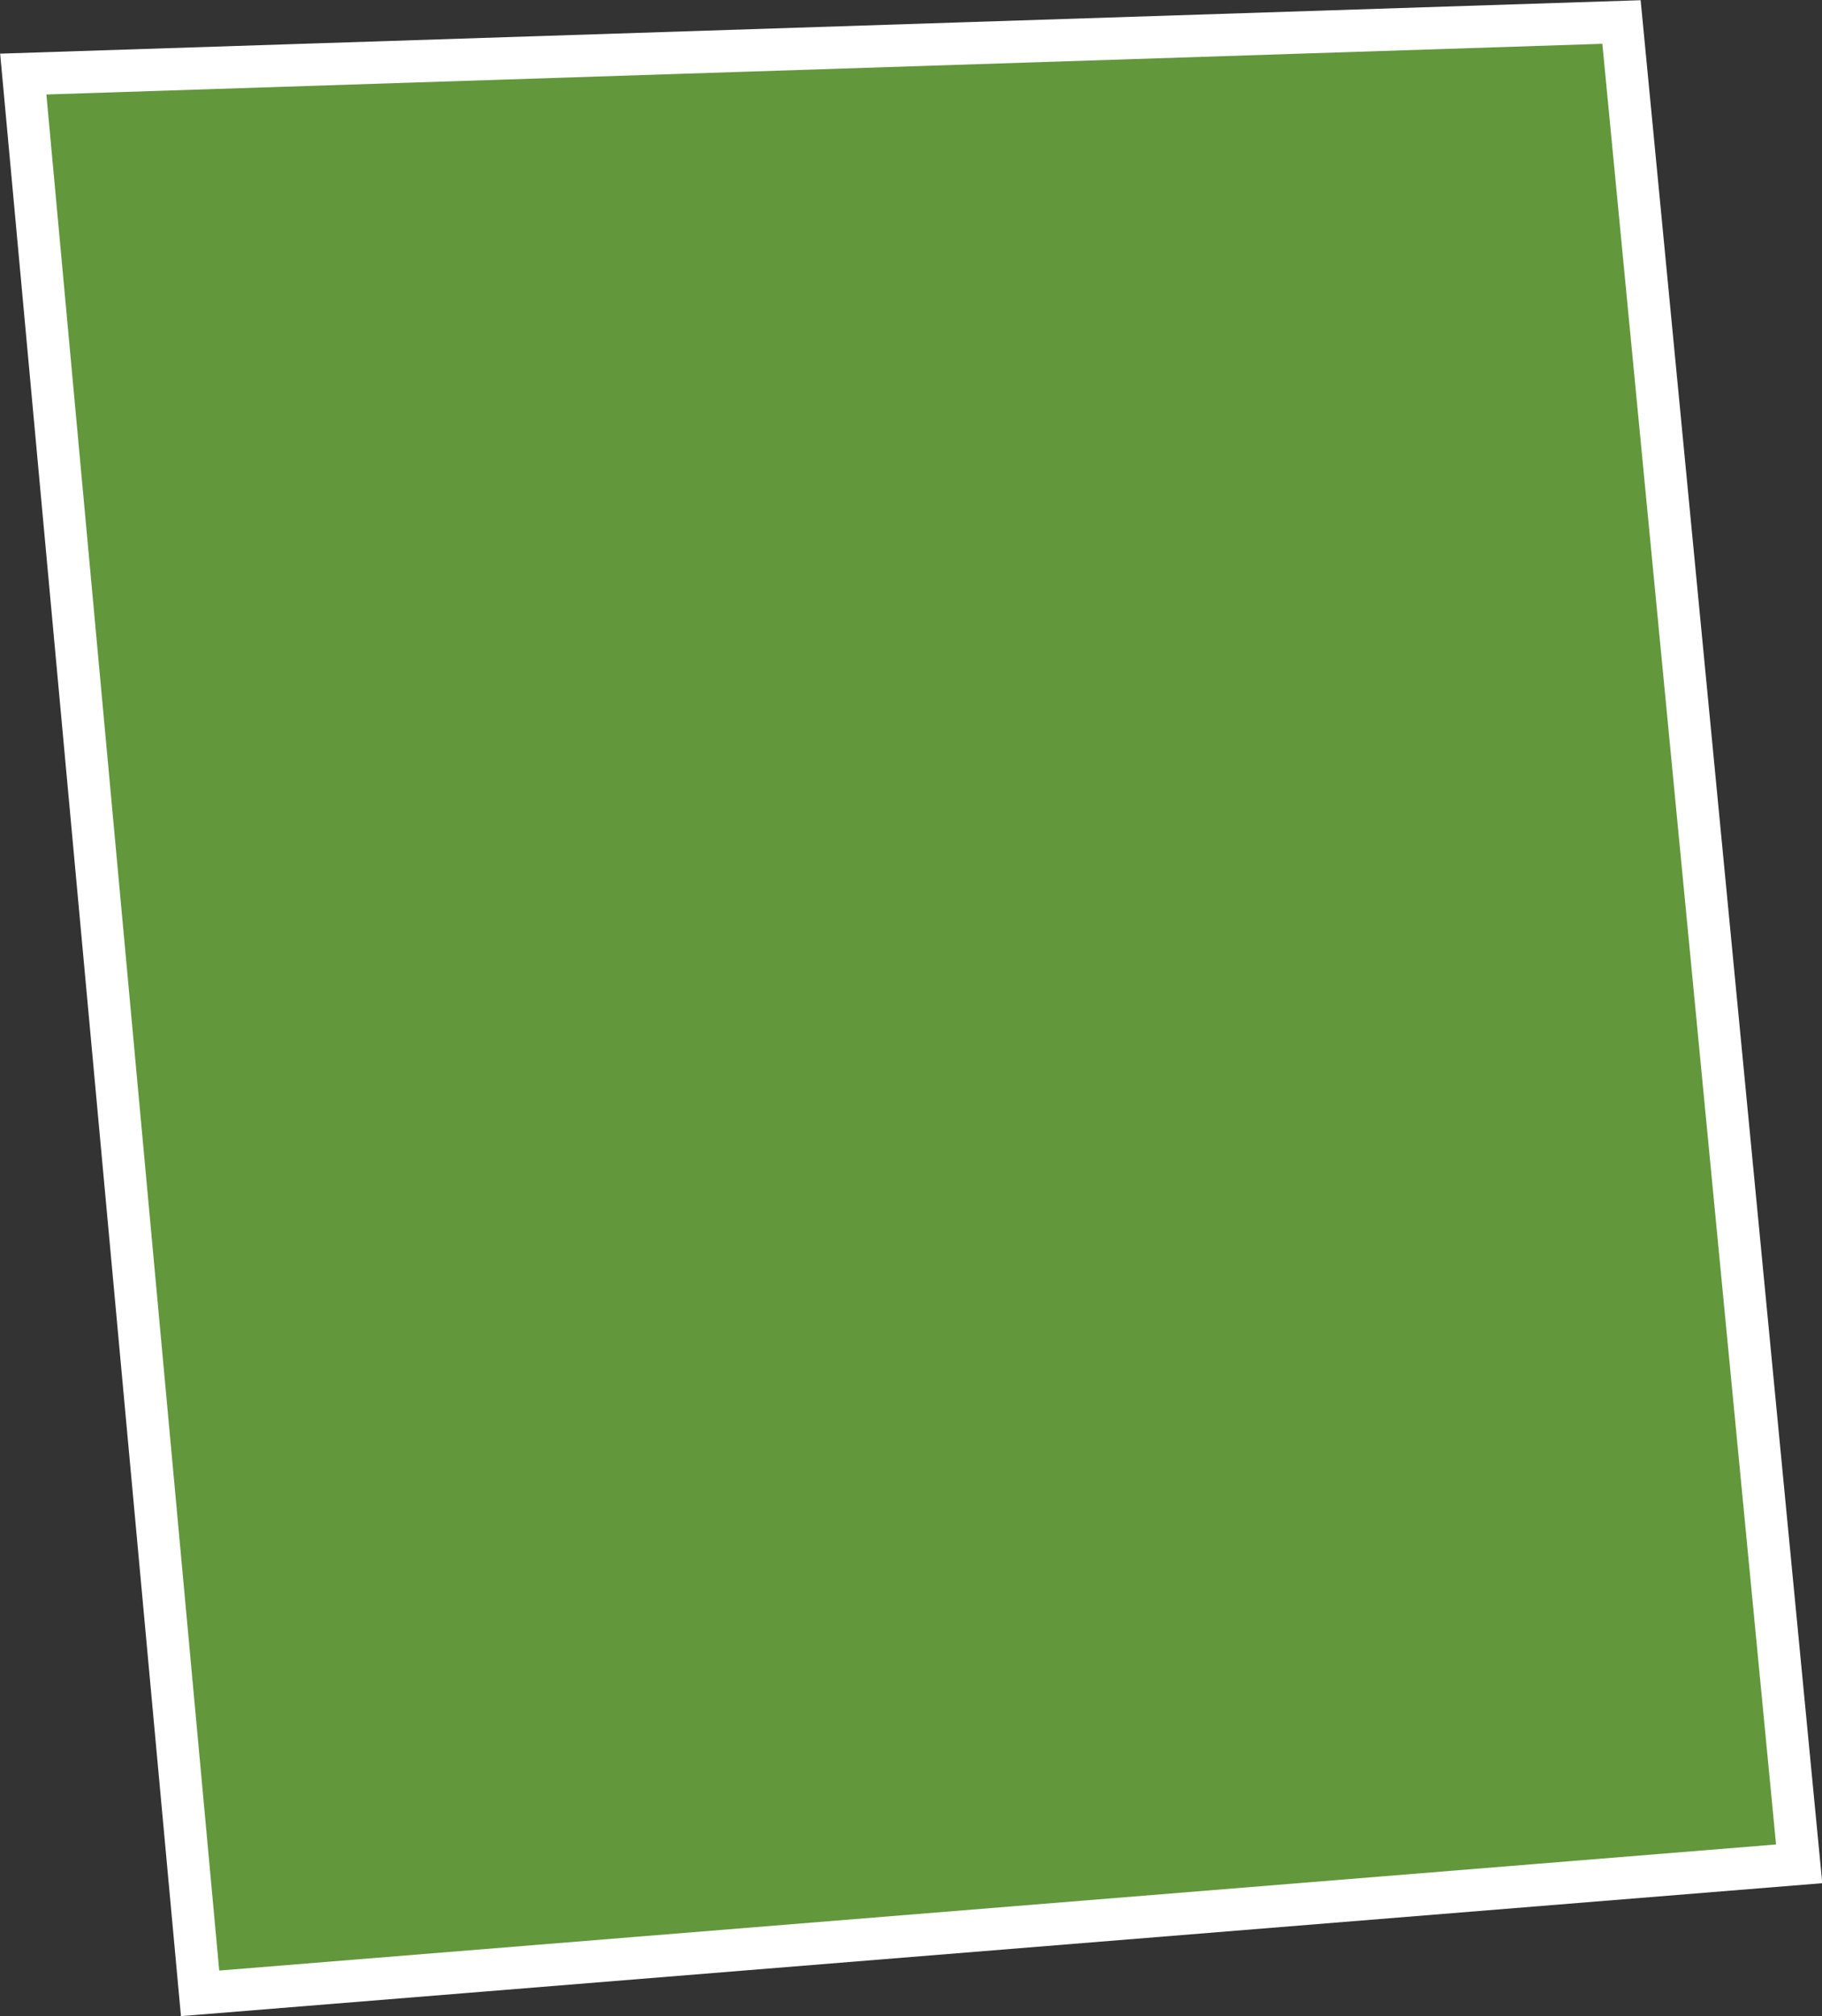 <?xml version="1.0" encoding="UTF-8"?> <svg xmlns="http://www.w3.org/2000/svg" viewBox="0 0 43.07 47.64"><rect x="0" y="0" width="43.07" height="47.64" fill="#333333" stroke="none"/> <defs> <style>.cls-1{fill:#62973b;stroke:#fff;stroke-miterlimit:10;}</style> </defs> <g id="Слой_2" data-name="Слой 2"> <g id="Layer_1" data-name="Layer 1"> <polygon class="cls-1" points="38.33 0.52 0.55 1.75 4.73 47.1 42.53 44.04 38.33 0.52"></polygon> </g> </g> </svg> 